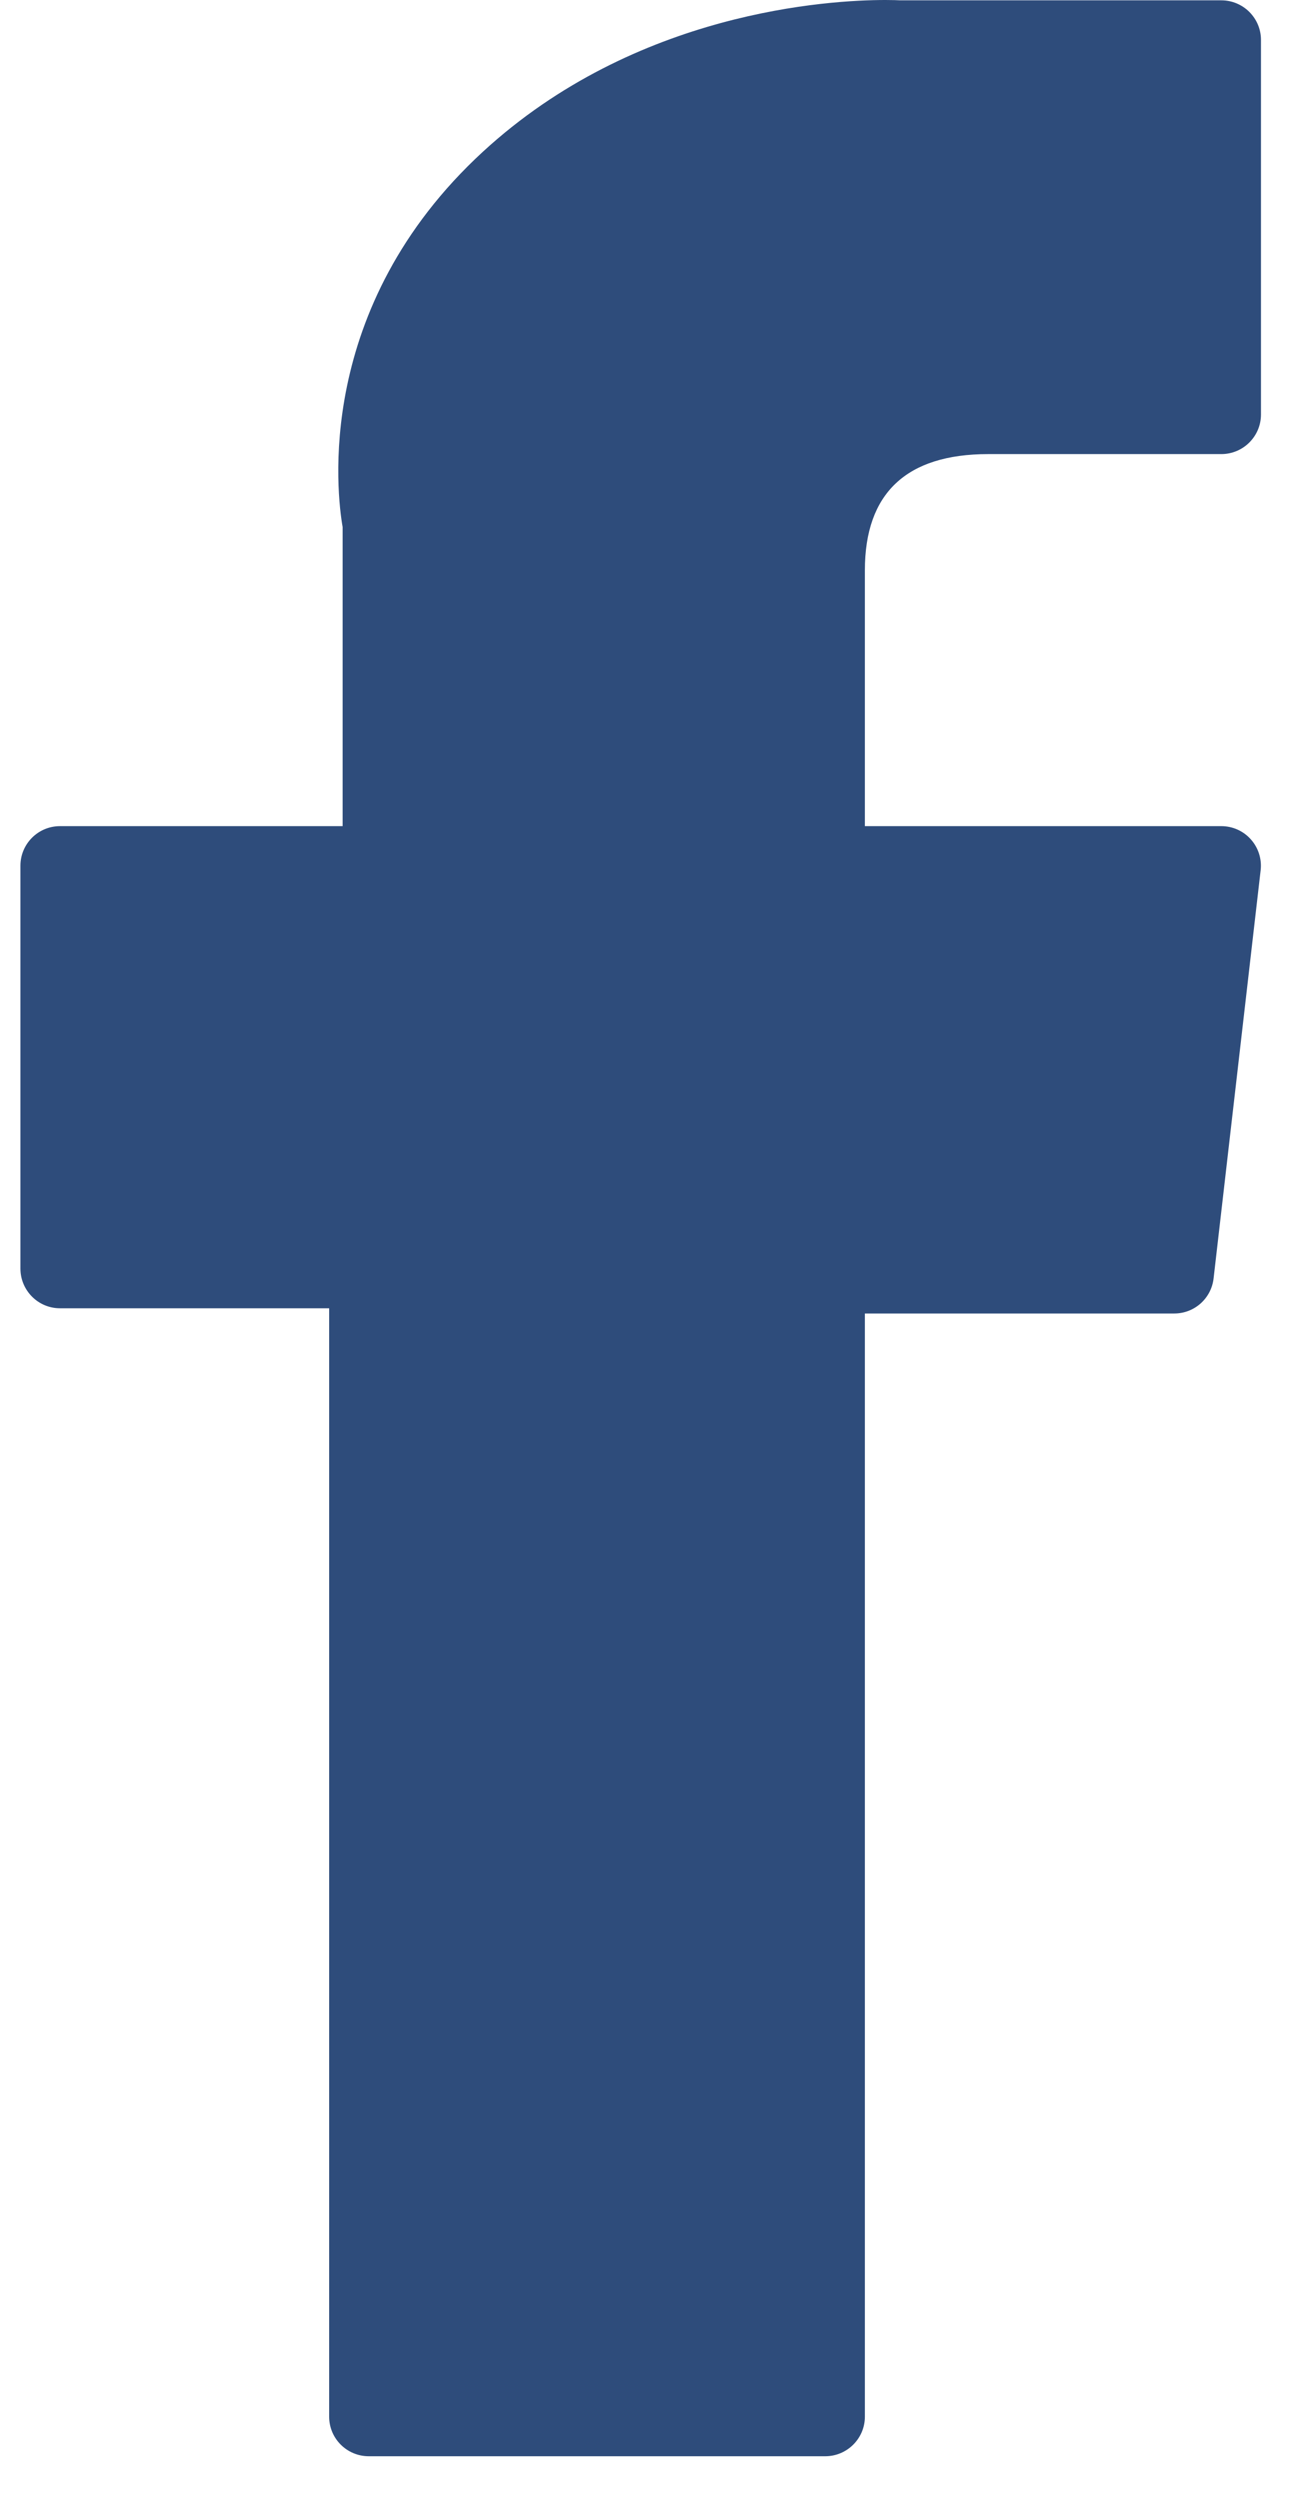<?xml version="1.0" encoding="UTF-8"?>
<svg xmlns="http://www.w3.org/2000/svg" width="12" height="23" viewBox="0 0 12 23" fill="none">
  <path d="M0.552 12.037H3.029V22.235C3.029 22.436 3.192 22.599 3.394 22.599H7.594C7.795 22.599 7.959 22.436 7.959 22.235V12.085H10.806C10.992 12.085 11.147 11.946 11.168 11.762L11.601 8.007C11.613 7.904 11.58 7.8 11.511 7.723C11.442 7.645 11.343 7.601 11.239 7.601H7.959V5.247C7.959 4.538 8.341 4.178 9.094 4.178C9.202 4.178 11.239 4.178 11.239 4.178C11.44 4.178 11.604 4.015 11.604 3.814V0.367C11.604 0.166 11.44 0.003 11.239 0.003H8.283C8.262 0.002 8.216 0 8.148 0C7.635 0 5.852 0.101 4.444 1.396C2.884 2.832 3.101 4.551 3.153 4.849V7.601H0.552C0.351 7.601 0.188 7.764 0.188 7.965V11.672C0.188 11.873 0.351 12.037 0.552 12.037Z" fill="#2E4C7B"></path>
</svg>
